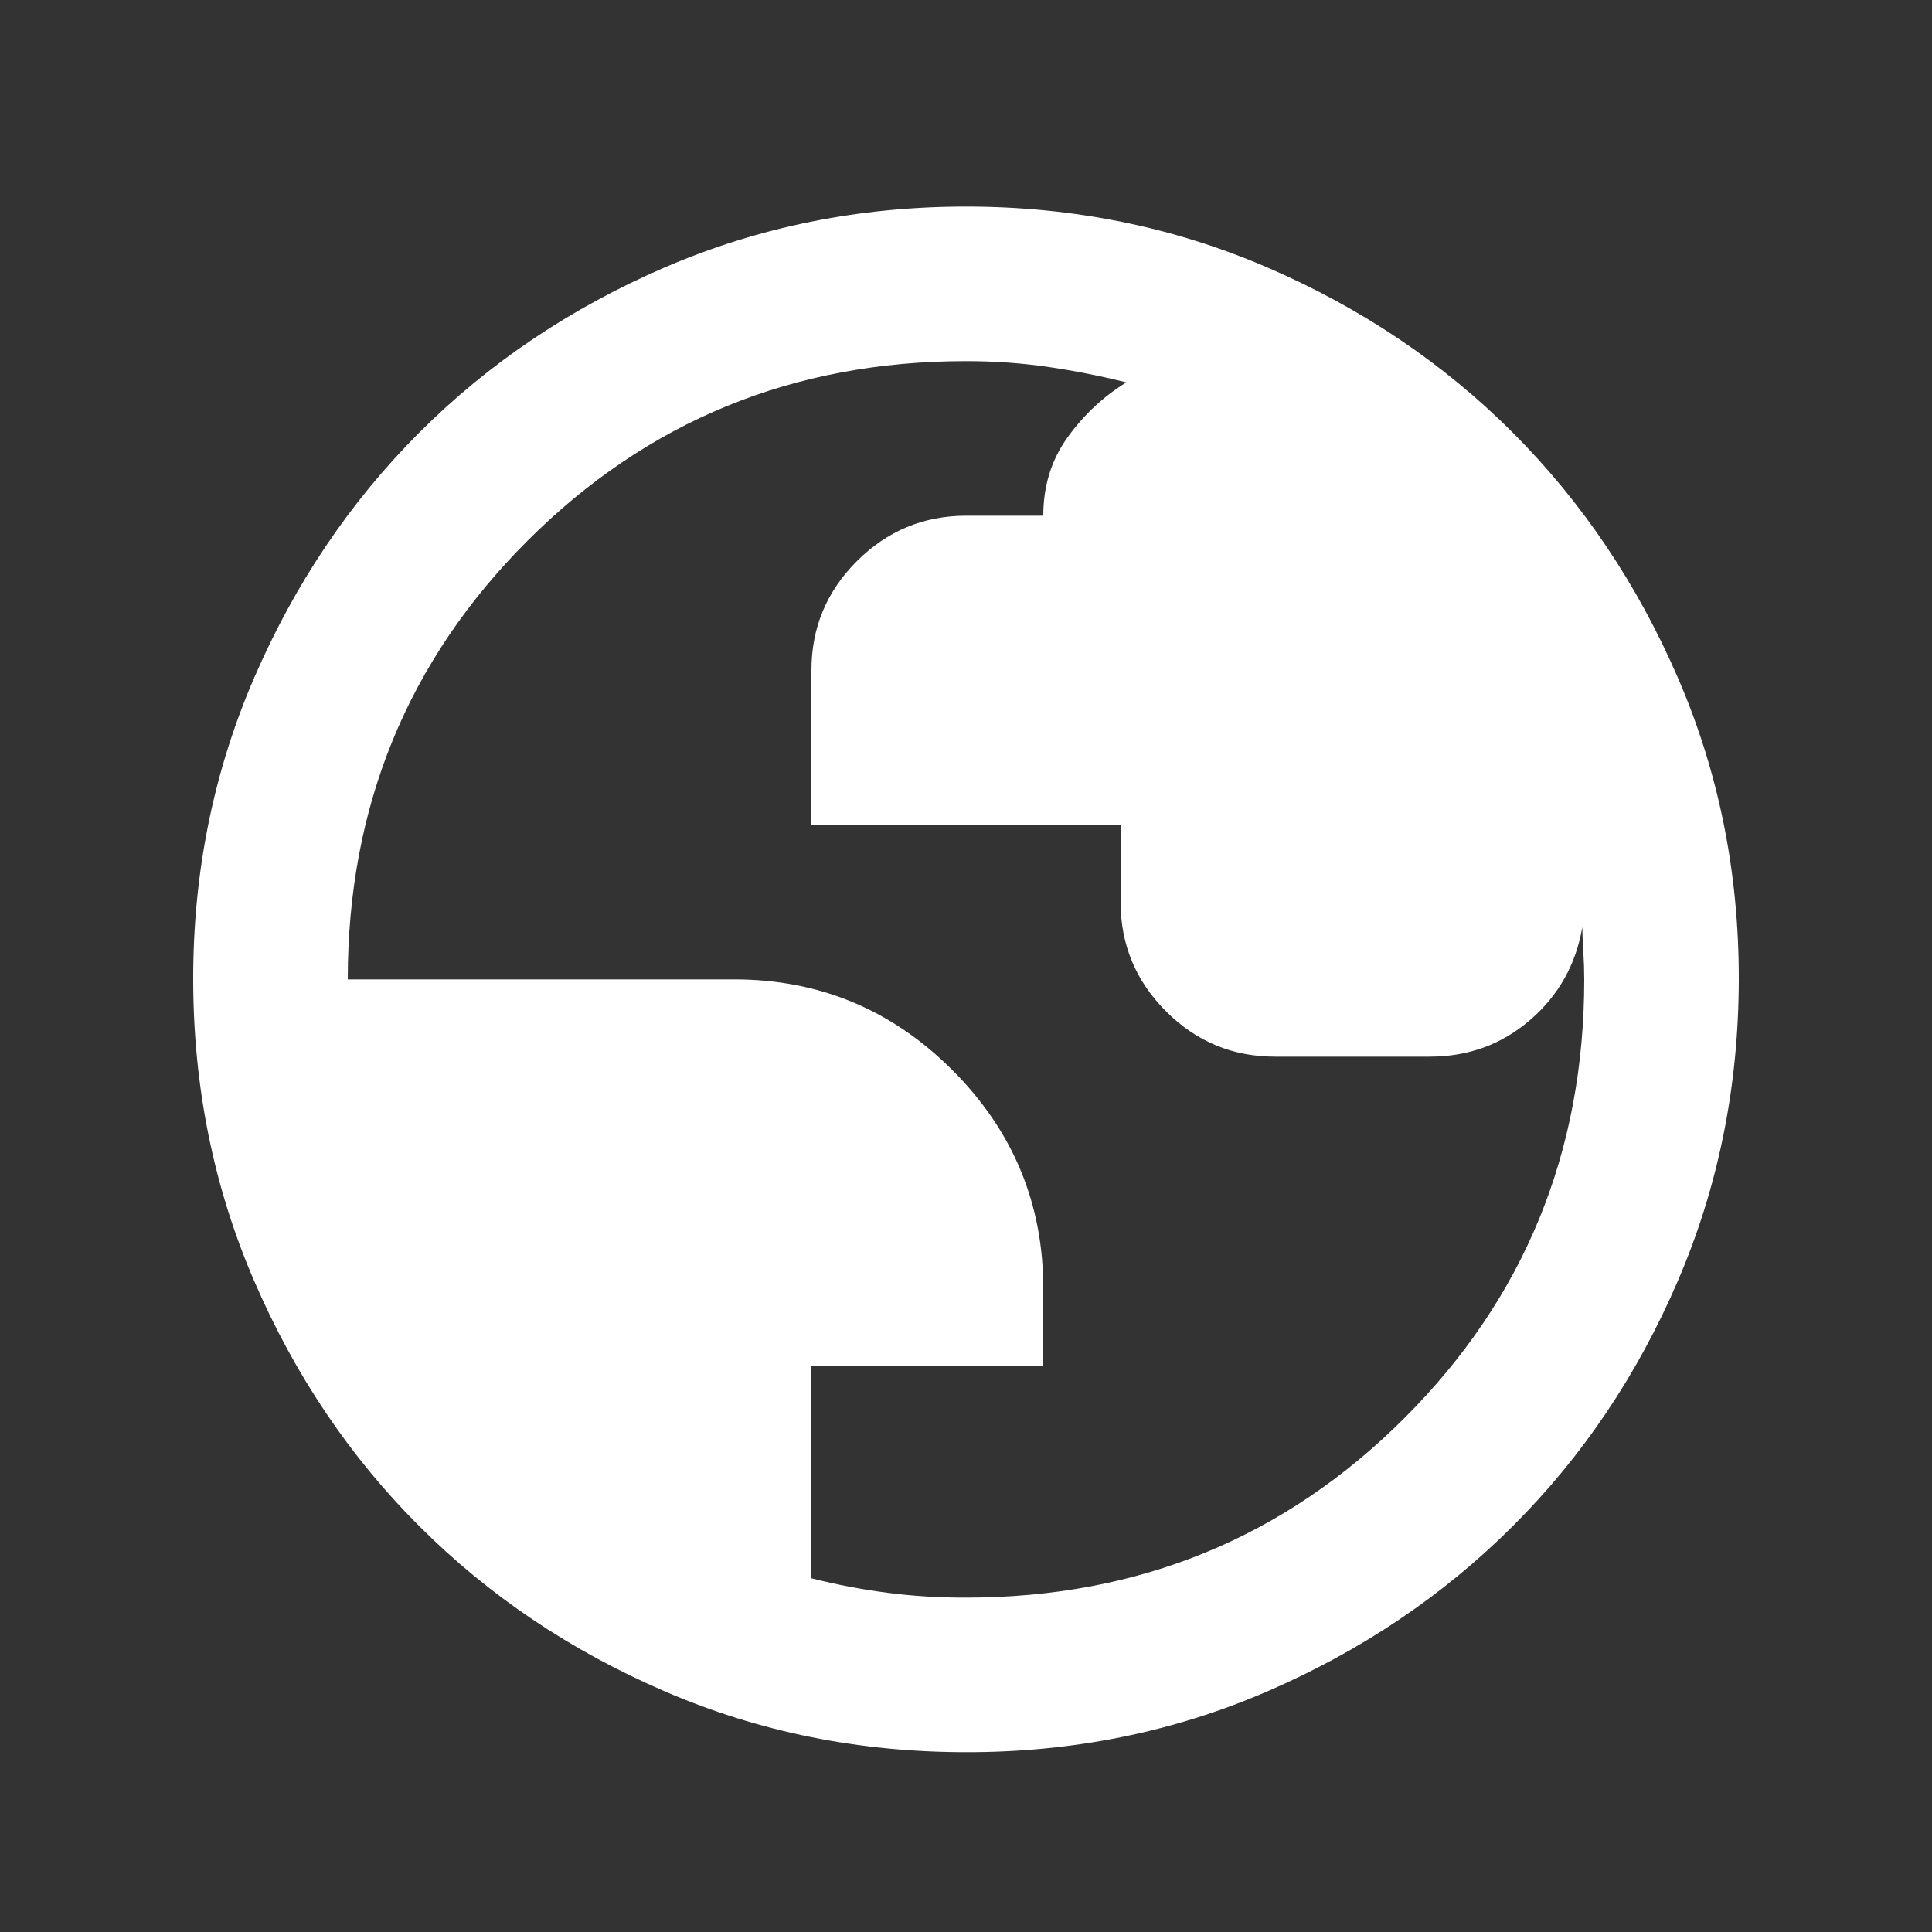 <svg width="25" height="25" viewBox="0 0 25 25" fill="none" xmlns="http://www.w3.org/2000/svg">
<rect x="0" y="0" width="25" height="25" fill="#333333" stroke="none"/>
<path d="M12.5 22.673C11.117 22.673 9.817 22.411 8.6 21.885C7.383 21.36 6.325 20.648 5.425 19.748C4.525 18.849 3.813 17.791 3.288 16.573C2.763 15.356 2.501 14.056 2.5 12.673C2.499 11.291 2.762 9.991 3.288 8.773C3.814 7.556 4.526 6.498 5.425 5.598C6.324 4.699 7.382 3.987 8.6 3.461C9.818 2.936 11.118 2.673 12.5 2.673C13.882 2.673 15.182 2.936 16.4 3.461C17.618 3.987 18.676 4.699 19.575 5.598C20.474 6.498 21.186 7.556 21.713 8.773C22.24 9.991 22.502 11.291 22.5 12.673C22.498 14.056 22.235 15.356 21.712 16.573C21.189 17.791 20.476 18.849 19.575 19.748C18.674 20.648 17.615 21.36 16.4 21.886C15.185 22.412 13.885 22.675 12.5 22.673ZM12.5 20.673C14.733 20.673 16.625 19.898 18.175 18.348C19.725 16.798 20.5 14.907 20.5 12.673C20.5 12.557 20.496 12.436 20.488 12.31C20.48 12.185 20.476 12.081 20.475 11.998C20.392 12.482 20.167 12.882 19.8 13.198C19.433 13.515 19 13.673 18.5 13.673H16.5C15.95 13.673 15.479 13.478 15.088 13.086C14.697 12.695 14.501 12.224 14.5 11.673V10.673H10.5V8.673C10.5 8.123 10.696 7.653 11.088 7.261C11.48 6.87 11.951 6.674 12.5 6.673H13.5C13.5 6.29 13.604 5.953 13.813 5.661C14.022 5.37 14.276 5.132 14.575 4.948C14.242 4.865 13.904 4.798 13.563 4.748C13.222 4.698 12.867 4.673 12.5 4.673C10.267 4.673 8.375 5.448 6.825 6.998C5.275 8.548 4.5 10.44 4.5 12.673H9.5C10.6 12.673 11.542 13.065 12.325 13.848C13.108 14.632 13.5 15.573 13.5 16.673V17.673H10.5V20.423C10.833 20.507 11.163 20.569 11.488 20.611C11.813 20.653 12.151 20.674 12.5 20.673Z" fill="white"/>
</svg>

